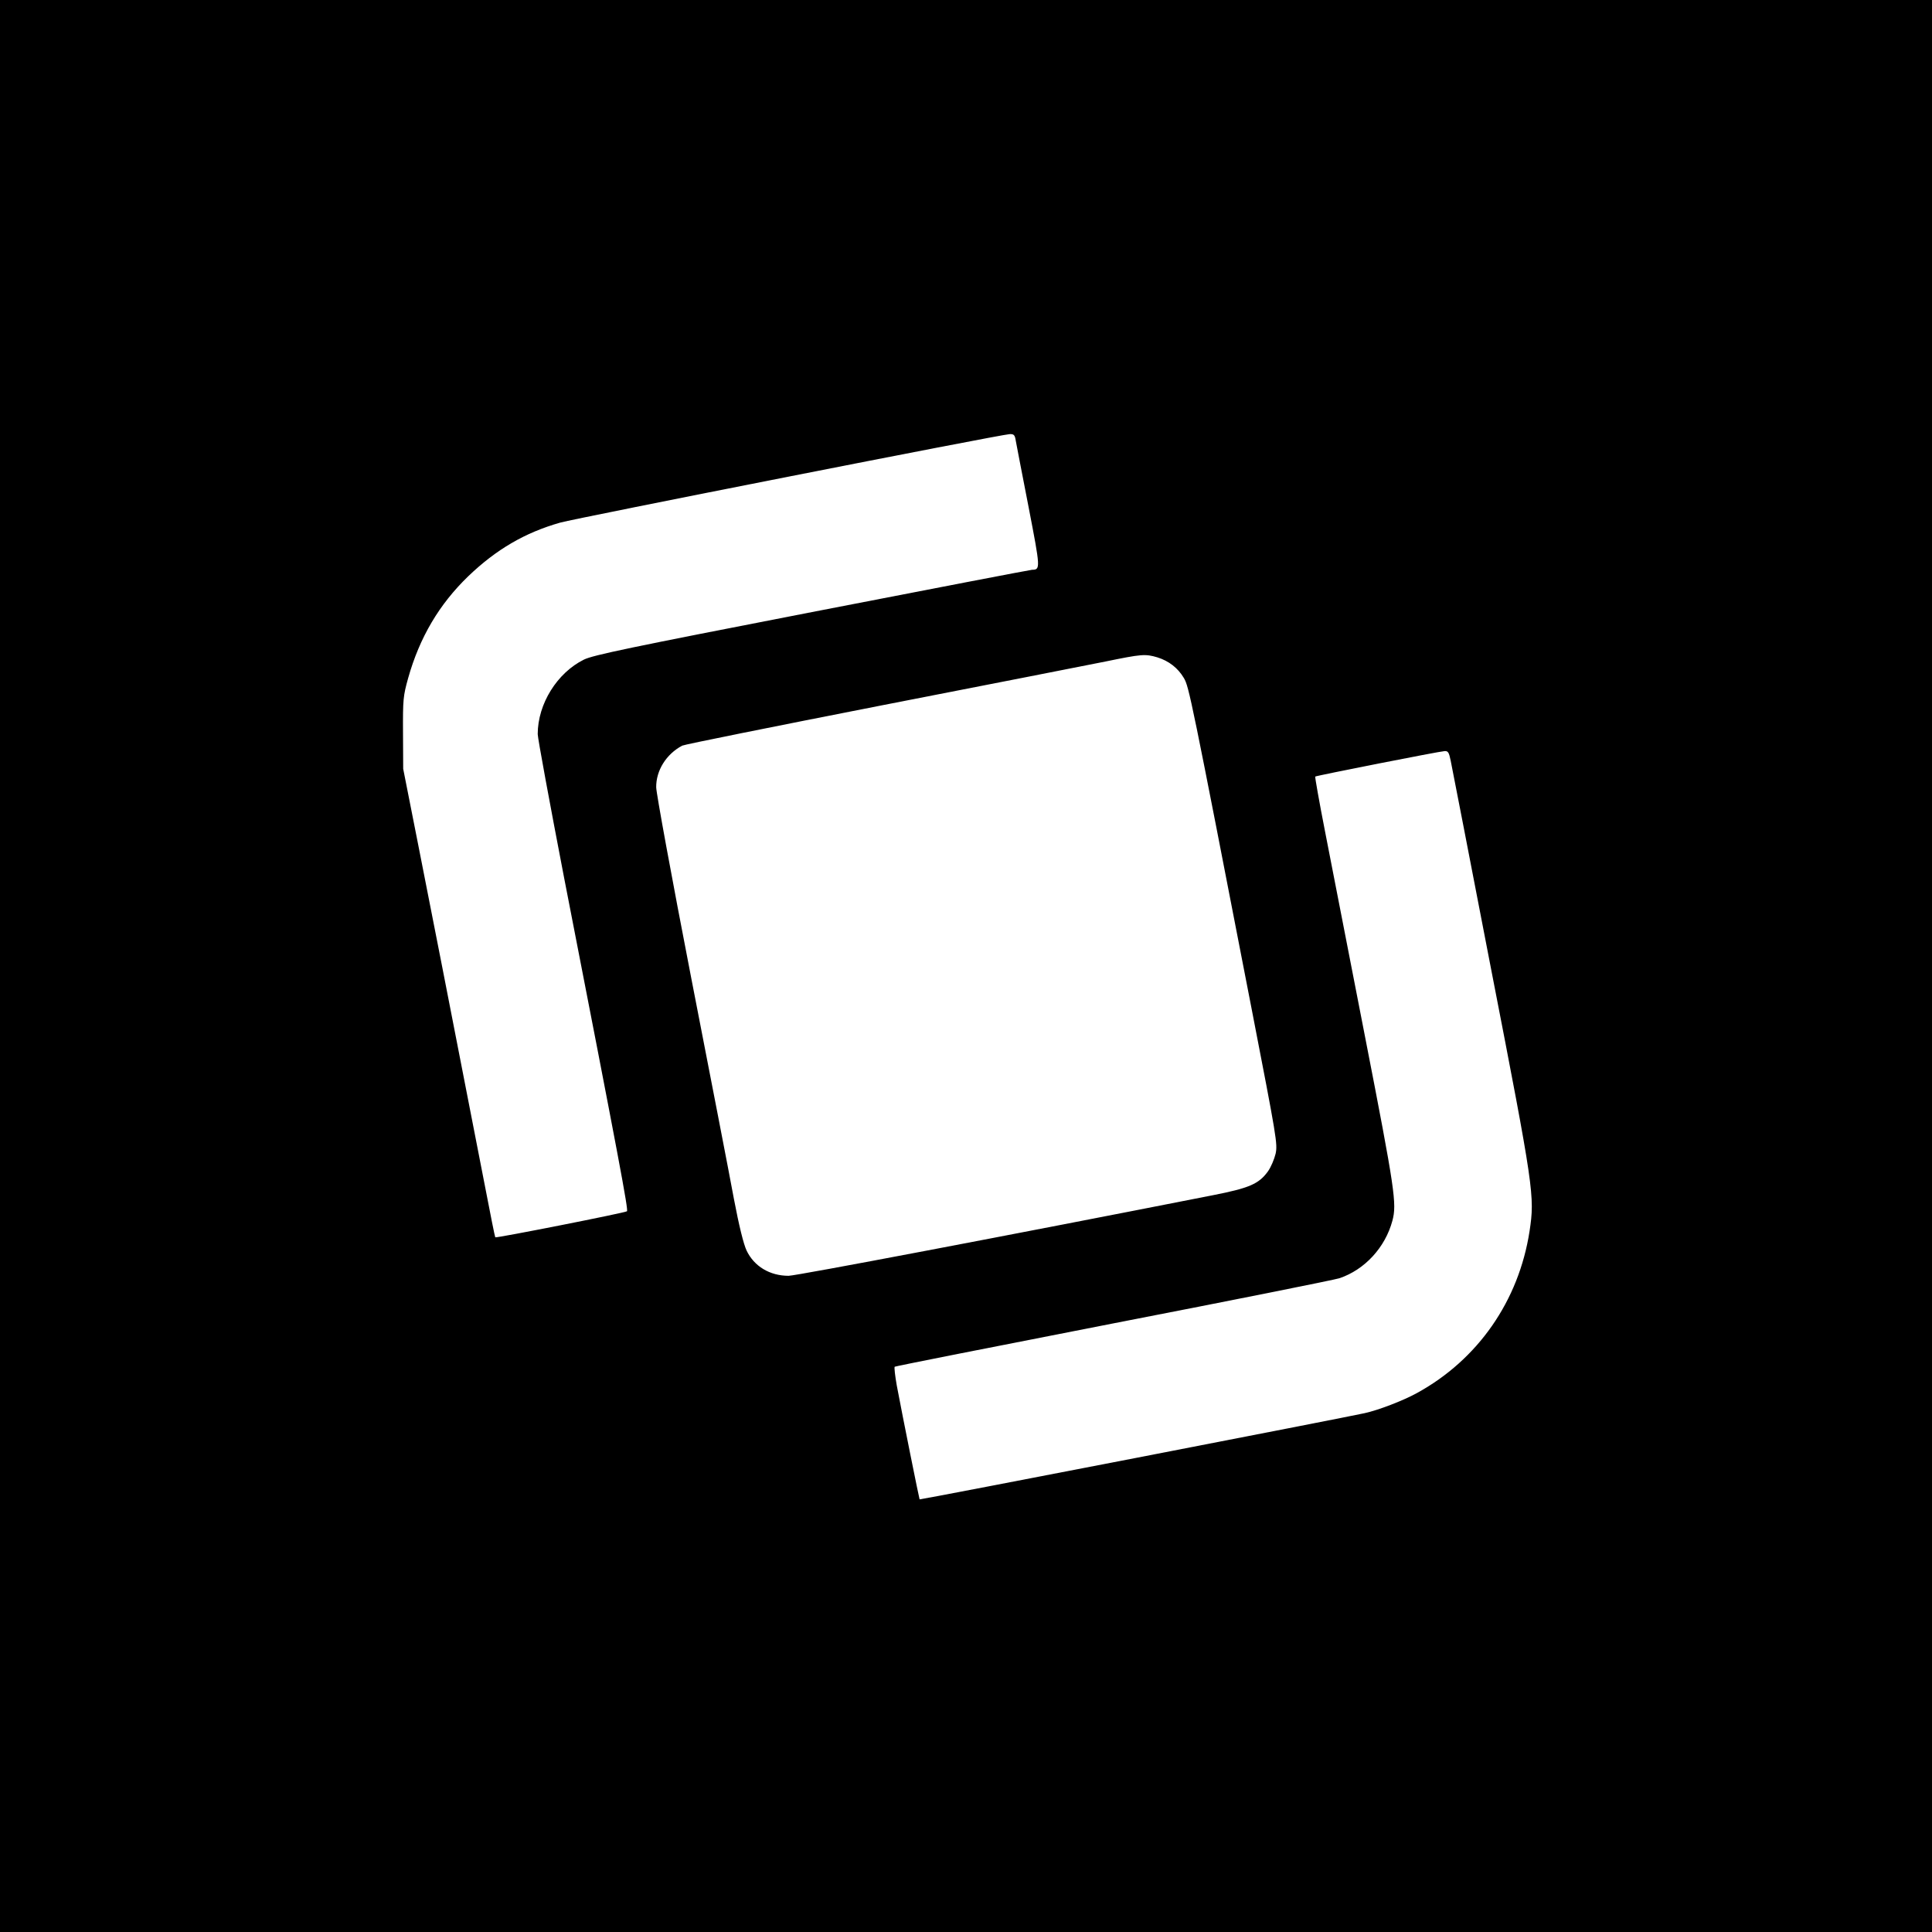 <?xml version="1.0" standalone="no"?>
<!DOCTYPE svg PUBLIC "-//W3C//DTD SVG 20010904//EN"
 "http://www.w3.org/TR/2001/REC-SVG-20010904/DTD/svg10.dtd">
<svg version="1.0" xmlns="http://www.w3.org/2000/svg"
 width="1024pt" height="1024pt" viewBox="0 0 1024 1024"
 preserveAspectRatio="xMidYMid meet">
<g transform="translate(0,1024) scale(0.1,-0.1)"
fill="#000000" stroke="none">
<path d="M0 5120 l0 -5120 5120 0 5120 0 0 5120 0 5120 -5120 0 -5120 0 0
-5120z m5384 2783 c4 -21 34 -179 68 -352 63 -326 63 -330 18 -331 -8 0 -533
-101 -1166 -224 -968 -188 -1160 -228 -1209 -252 -142 -70 -245 -235 -245
-395 0 -21 63 -362 139 -757 297 -1524 342 -1765 334 -1772 -9 -8 -693 -143
-698 -138 -2 2 -26 122 -54 268 -208 1068 -280 1436 -352 1800 l-82 415 -1
190 c-1 179 1 196 27 290 61 217 165 392 318 540 150 144 302 232 488 285 86
24 2335 467 2382 469 23 1 28 -4 33 -36z m750 -1147 c61 -19 109 -56 141 -110
27 -47 36 -88 360 -1759 132 -680 137 -710 126 -762 -7 -29 -25 -72 -41 -94
-48 -66 -98 -88 -292 -126 -1077 -212 -2204 -426 -2248 -427 -100 0 -183 50
-223 134 -16 34 -40 131 -67 273 -22 121 -125 650 -227 1175 -102 525 -185
978 -185 1007 -1 89 53 176 138 221 11 6 484 101 1050 212 566 110 1103 216
1194 234 190 39 210 41 274 22z m1555 -548 c6 -29 103 -528 215 -1109 226
-1162 231 -1199 203 -1384 -57 -370 -274 -682 -598 -859 -73 -40 -203 -90
-276 -106 -92 -21 -2357 -460 -2359 -457 -2 2 -90 439 -121 604 -9 51 -14 95
-11 99 4 3 525 106 1160 230 634 123 1173 231 1197 239 134 45 243 163 281
305 24 90 14 160 -145 975 -86 440 -181 929 -212 1088 -31 158 -54 289 -52
291 6 5 660 134 686 135 18 1 23 -7 32 -51z"/>
</g>
</svg>
